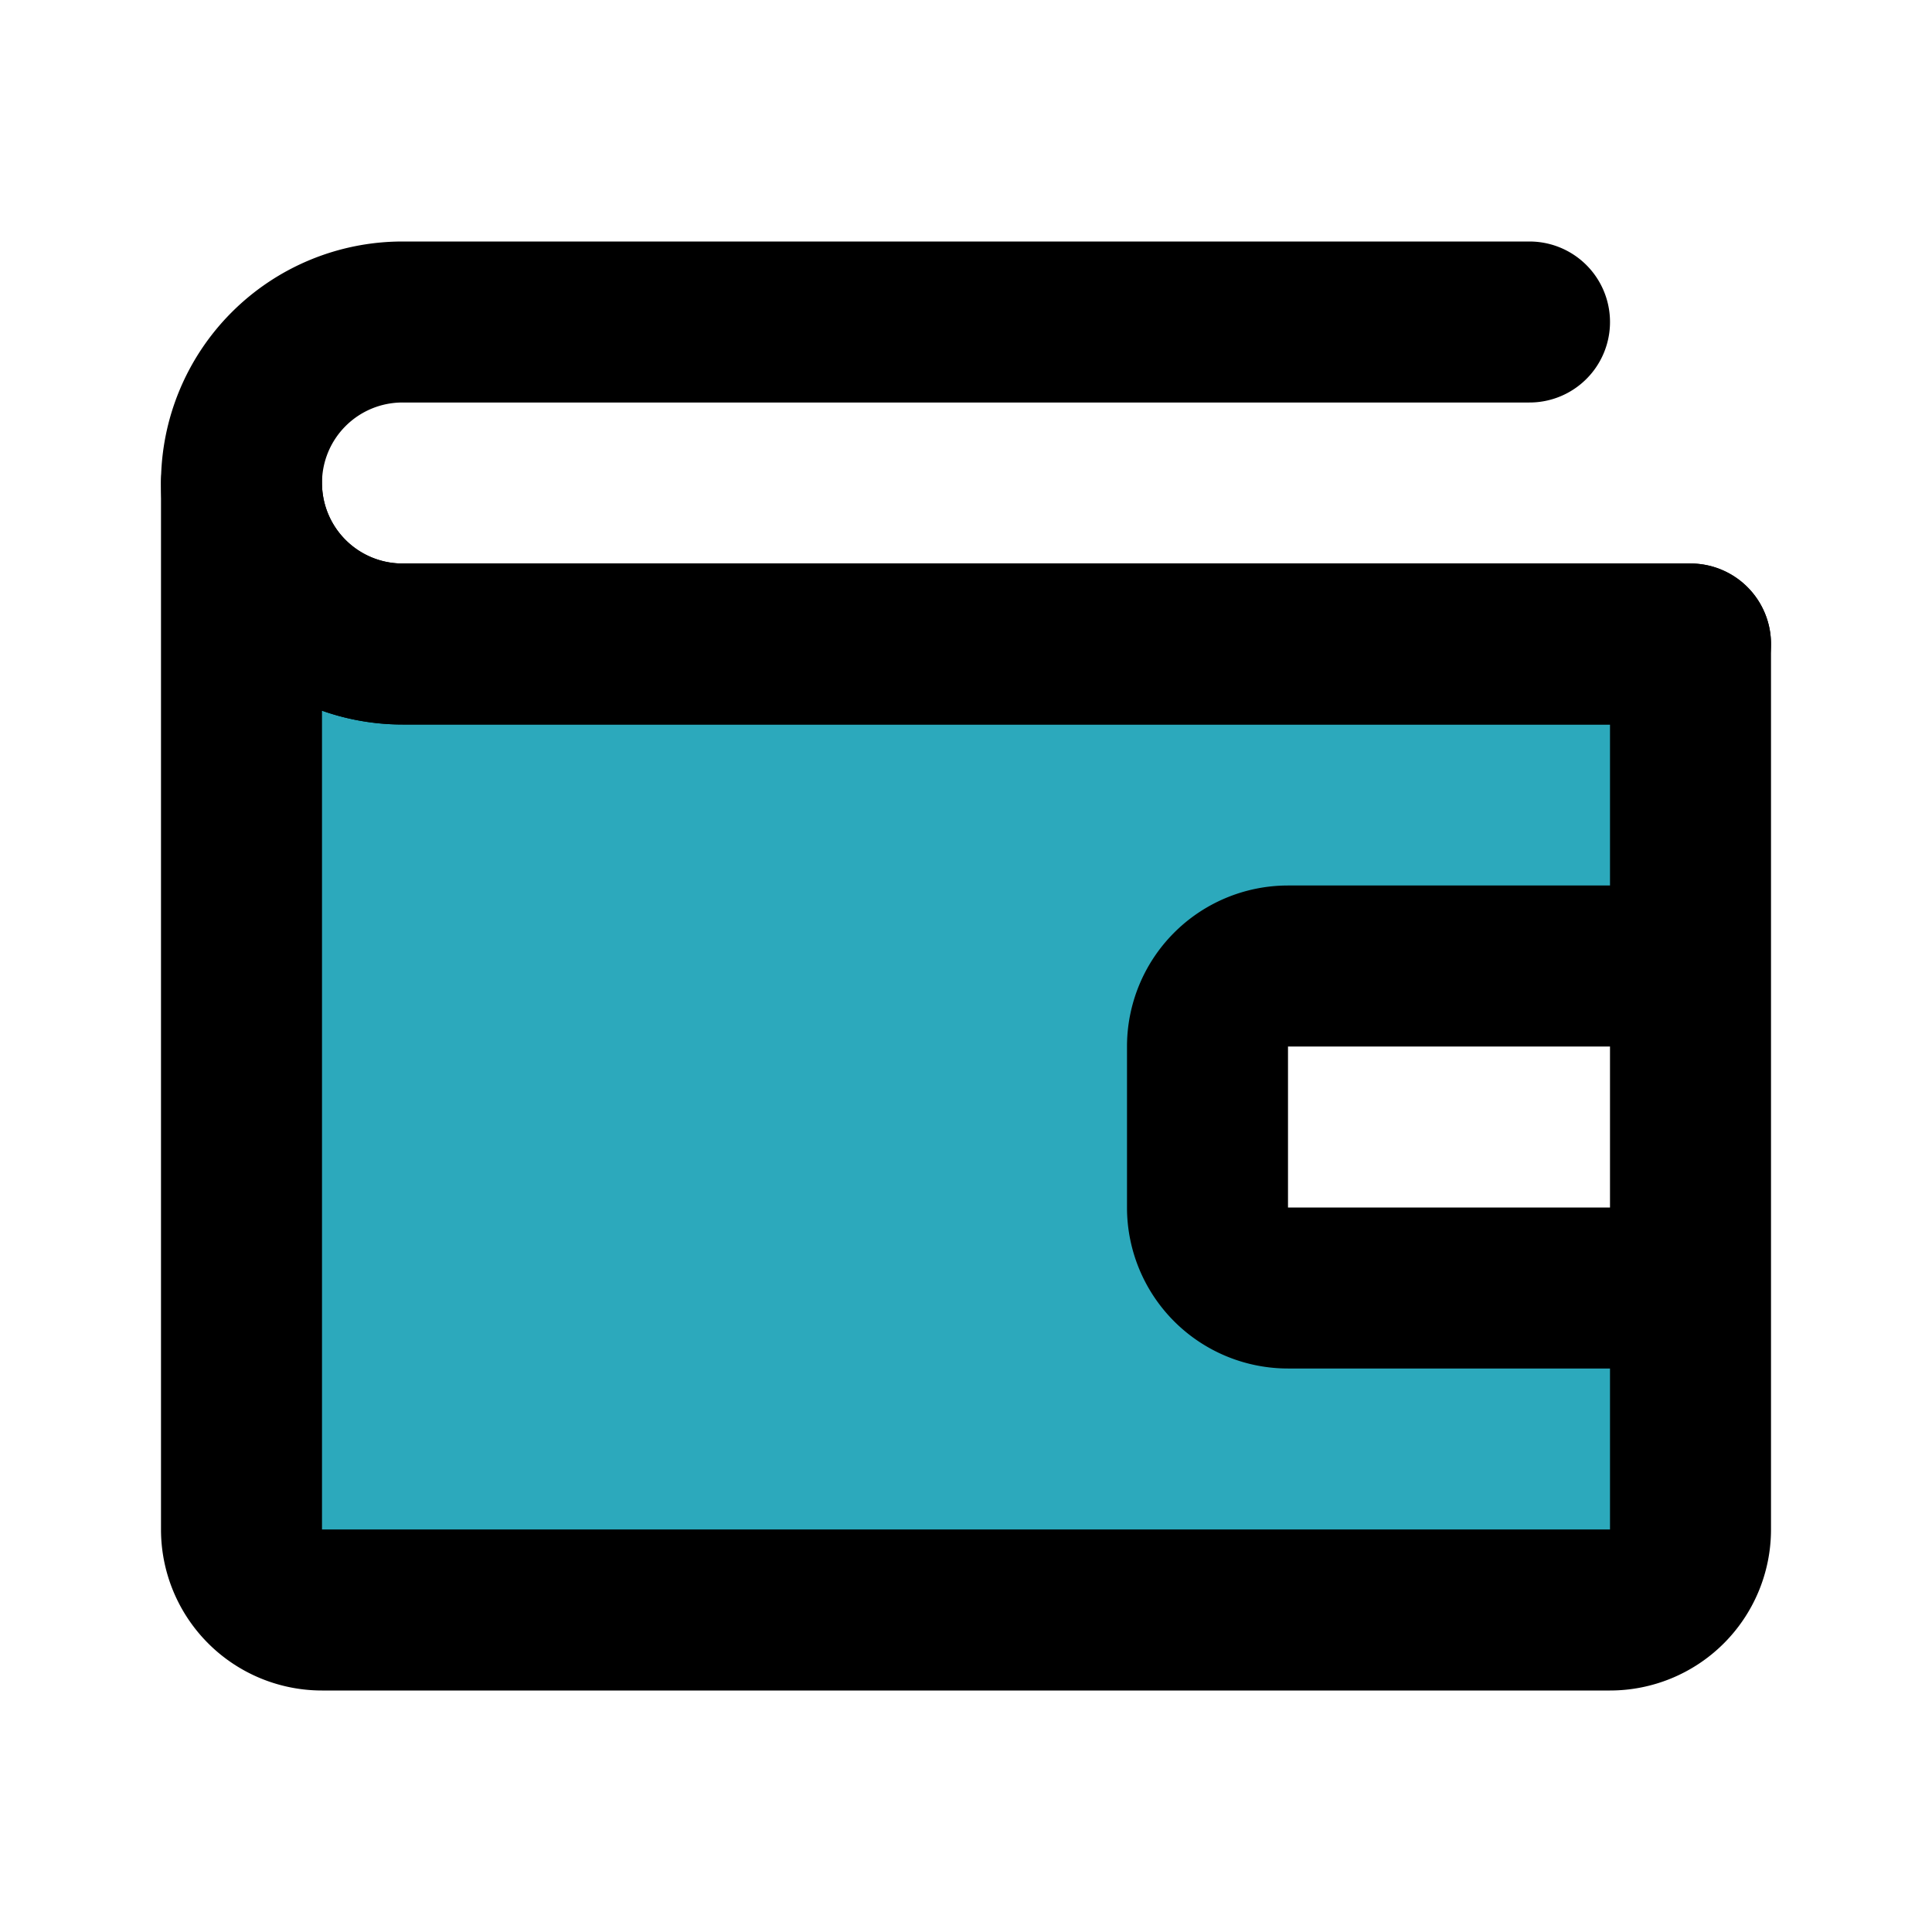 <?xml version="1.0" encoding="utf-8"?>
<svg fill="#000000" width="800px" height="800px" viewBox="0 0 24 24" id="wallet" data-name="Flat Line" xmlns="http://www.w3.org/2000/svg" class="icon flat-line"><path id="secondary" d="M16,12h5V8H5A2,2,0,0,1,3,6V19a1,1,0,0,0,1,1H20a1,1,0,0,0,1-1V16H16a1,1,0,0,1-1-1V13A1,1,0,0,1,16,12Z" style="fill: rgb(44, 169, 188); stroke-width: 2;"></path><path id="primary" d="M19,4H5A2,2,0,0,0,3,6H3A2,2,0,0,0,5,8H21" style="fill: none; stroke: rgb(0, 0, 0); stroke-linecap: round; stroke-linejoin: round; stroke-width: 2;"></path><path id="primary-2" data-name="primary" d="M21,8V19a1,1,0,0,1-1,1H4a1,1,0,0,1-1-1V6A2,2,0,0,0,5,8Zm0,4H16a1,1,0,0,0-1,1v2a1,1,0,0,0,1,1h5Z" style="fill: none; stroke: rgb(0, 0, 0); stroke-linecap: round; stroke-linejoin: round; stroke-width: 2;"></path></svg>